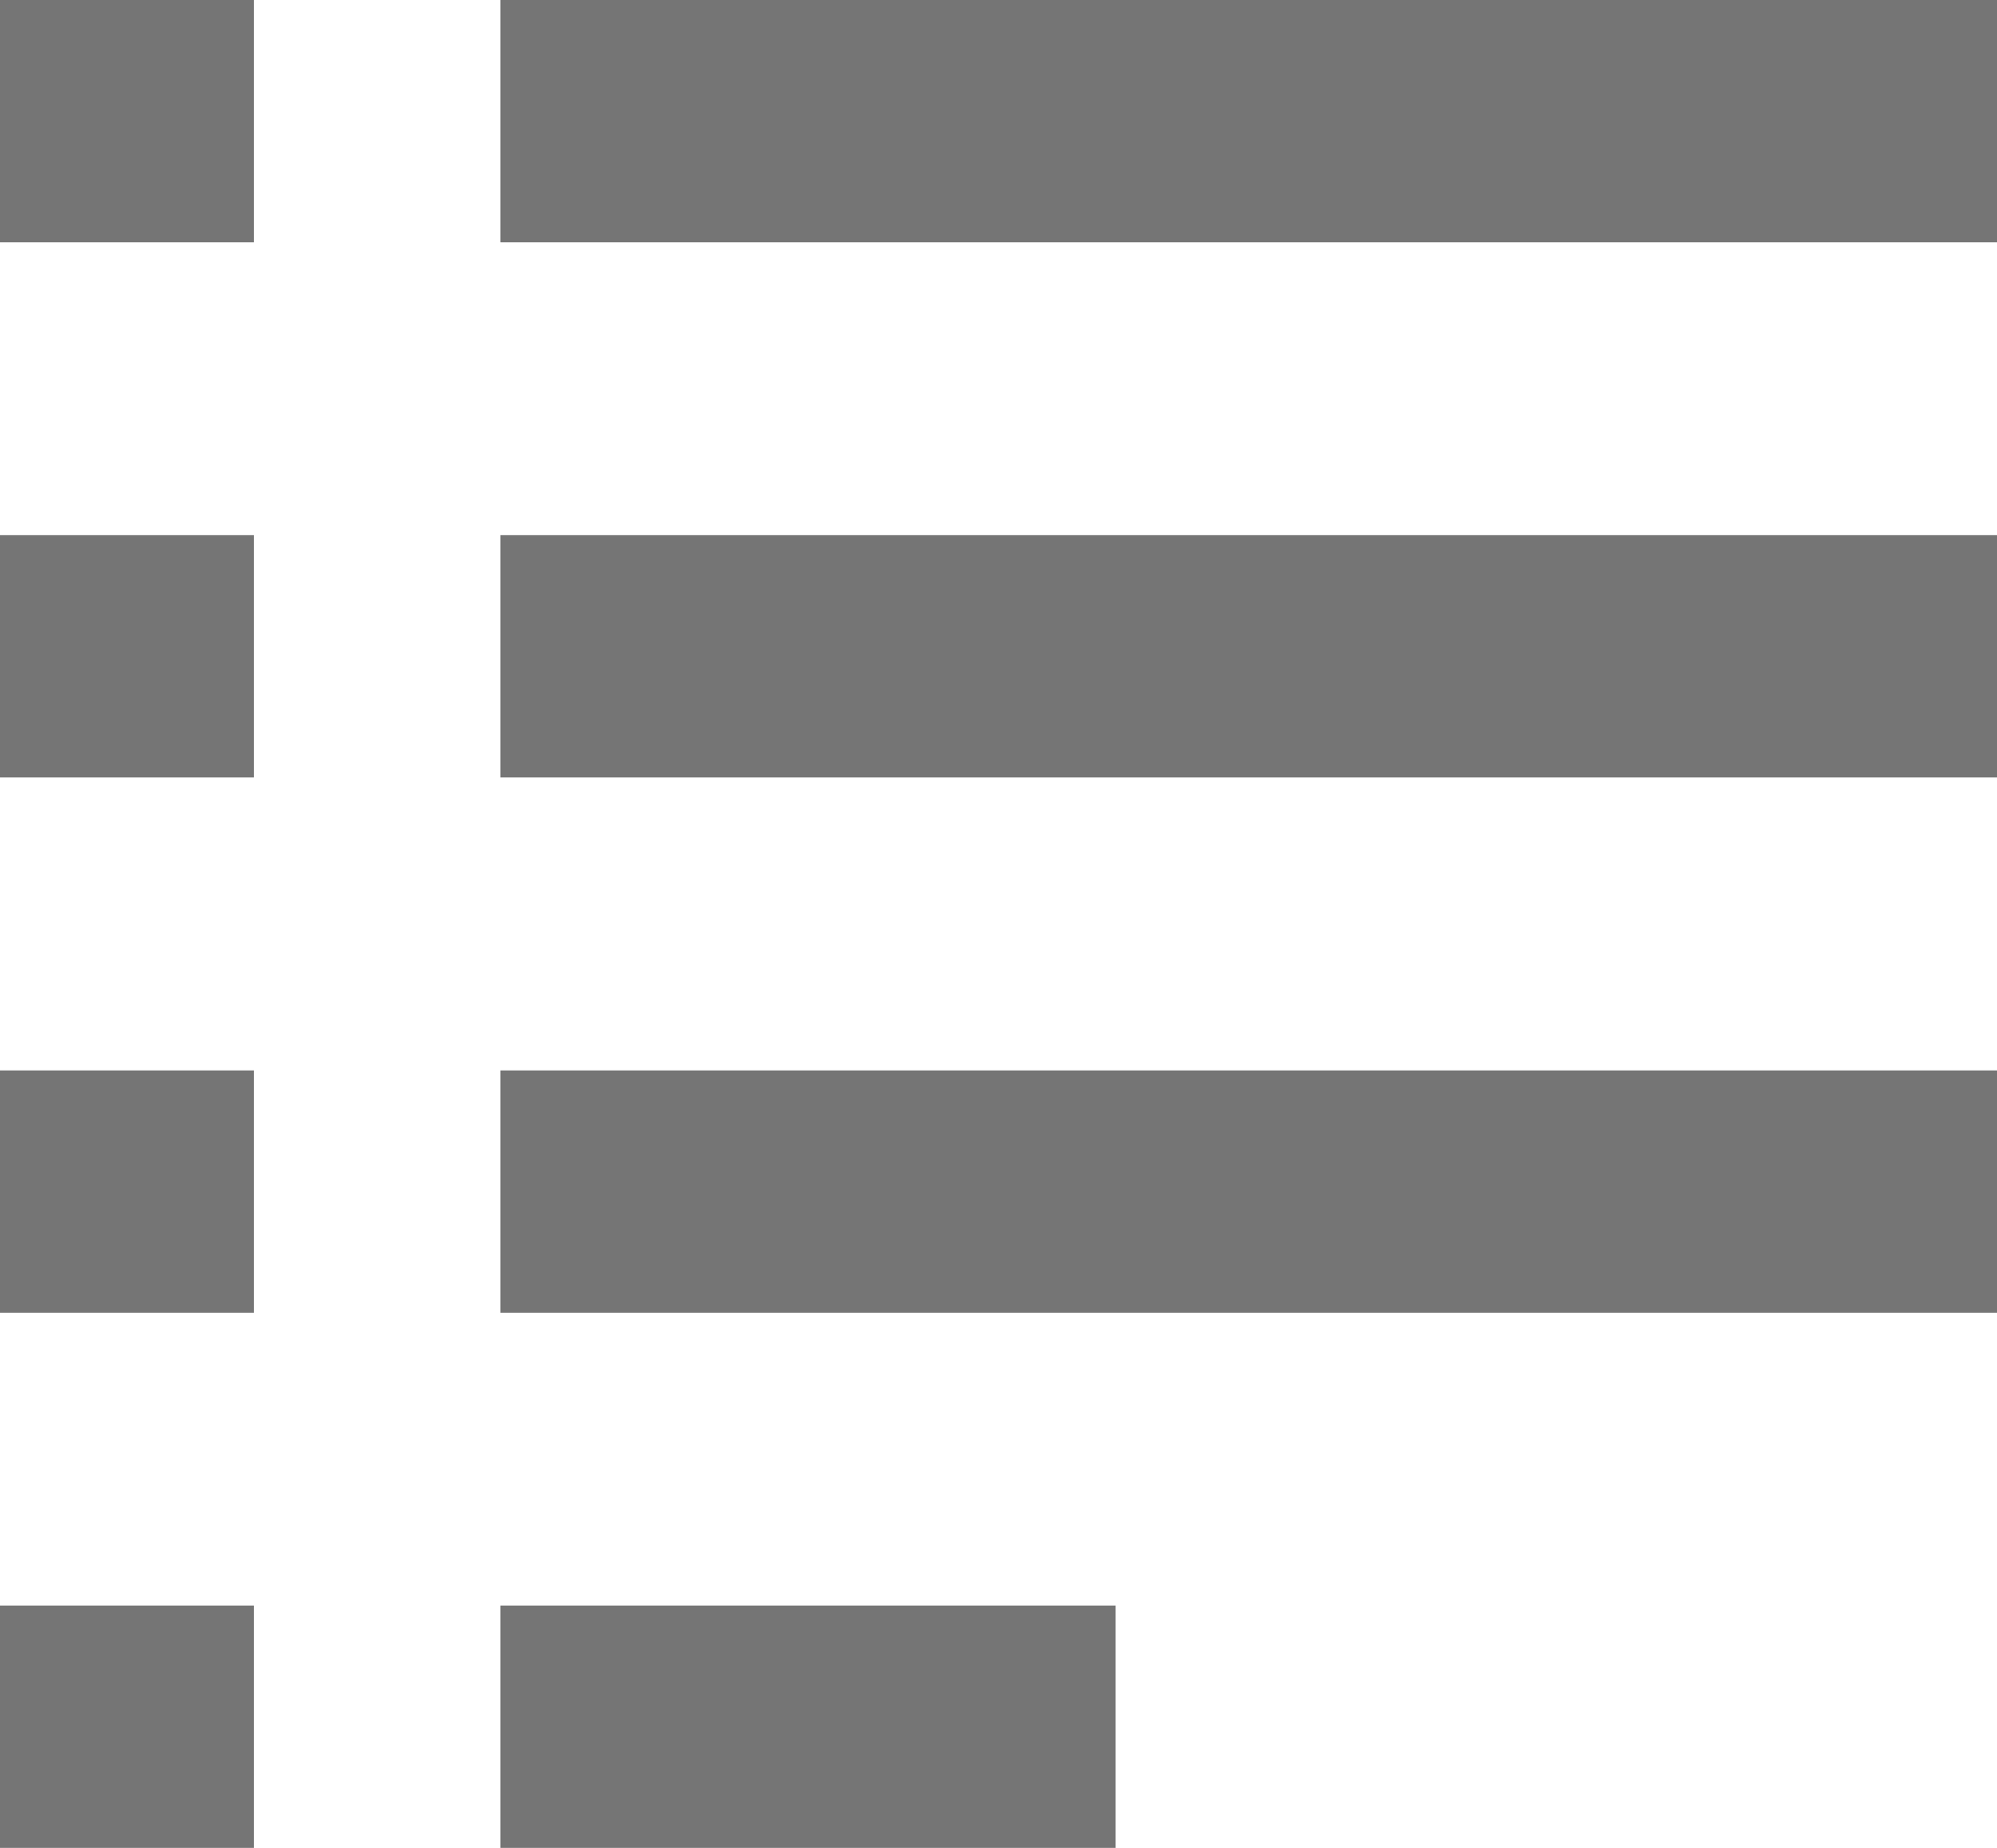<svg xmlns="http://www.w3.org/2000/svg" width="20.692" height="19.143" viewBox="0 0 20.692 19.143">
  <g id="グループ_194" data-name="グループ 194" transform="translate(0 0)">
    <rect id="長方形_90" data-name="長方形 90" width="2.631" height="2.51" transform="translate(0 0)" fill="#757575"/>
    <rect id="長方形_91" data-name="長方形 91" width="2.631" height="2.51" transform="translate(0 5.544)" fill="#757575"/>
    <rect id="長方形_92" data-name="長方形 92" width="2.631" height="2.51" transform="translate(0 11.089)" fill="#757575"/>
    <rect id="長方形_93" data-name="長方形 93" width="2.631" height="2.51" transform="translate(0 16.633)" fill="#757575"/>
    <rect id="長方形_94" data-name="長方形 94" width="15.507" height="2.51" transform="translate(5.185 0)" fill="#757575"/>
    <rect id="長方形_95" data-name="長方形 95" width="15.507" height="2.51" transform="translate(5.185 5.544)" fill="#757575"/>
    <rect id="長方形_96" data-name="長方形 96" width="15.507" height="2.51" transform="translate(5.185 11.089)" fill="#757575"/>
    <rect id="長方形_97" data-name="長方形 97" width="6.374" height="2.51" transform="translate(5.185 16.633)" fill="#757575"/>
  </g>
</svg>
